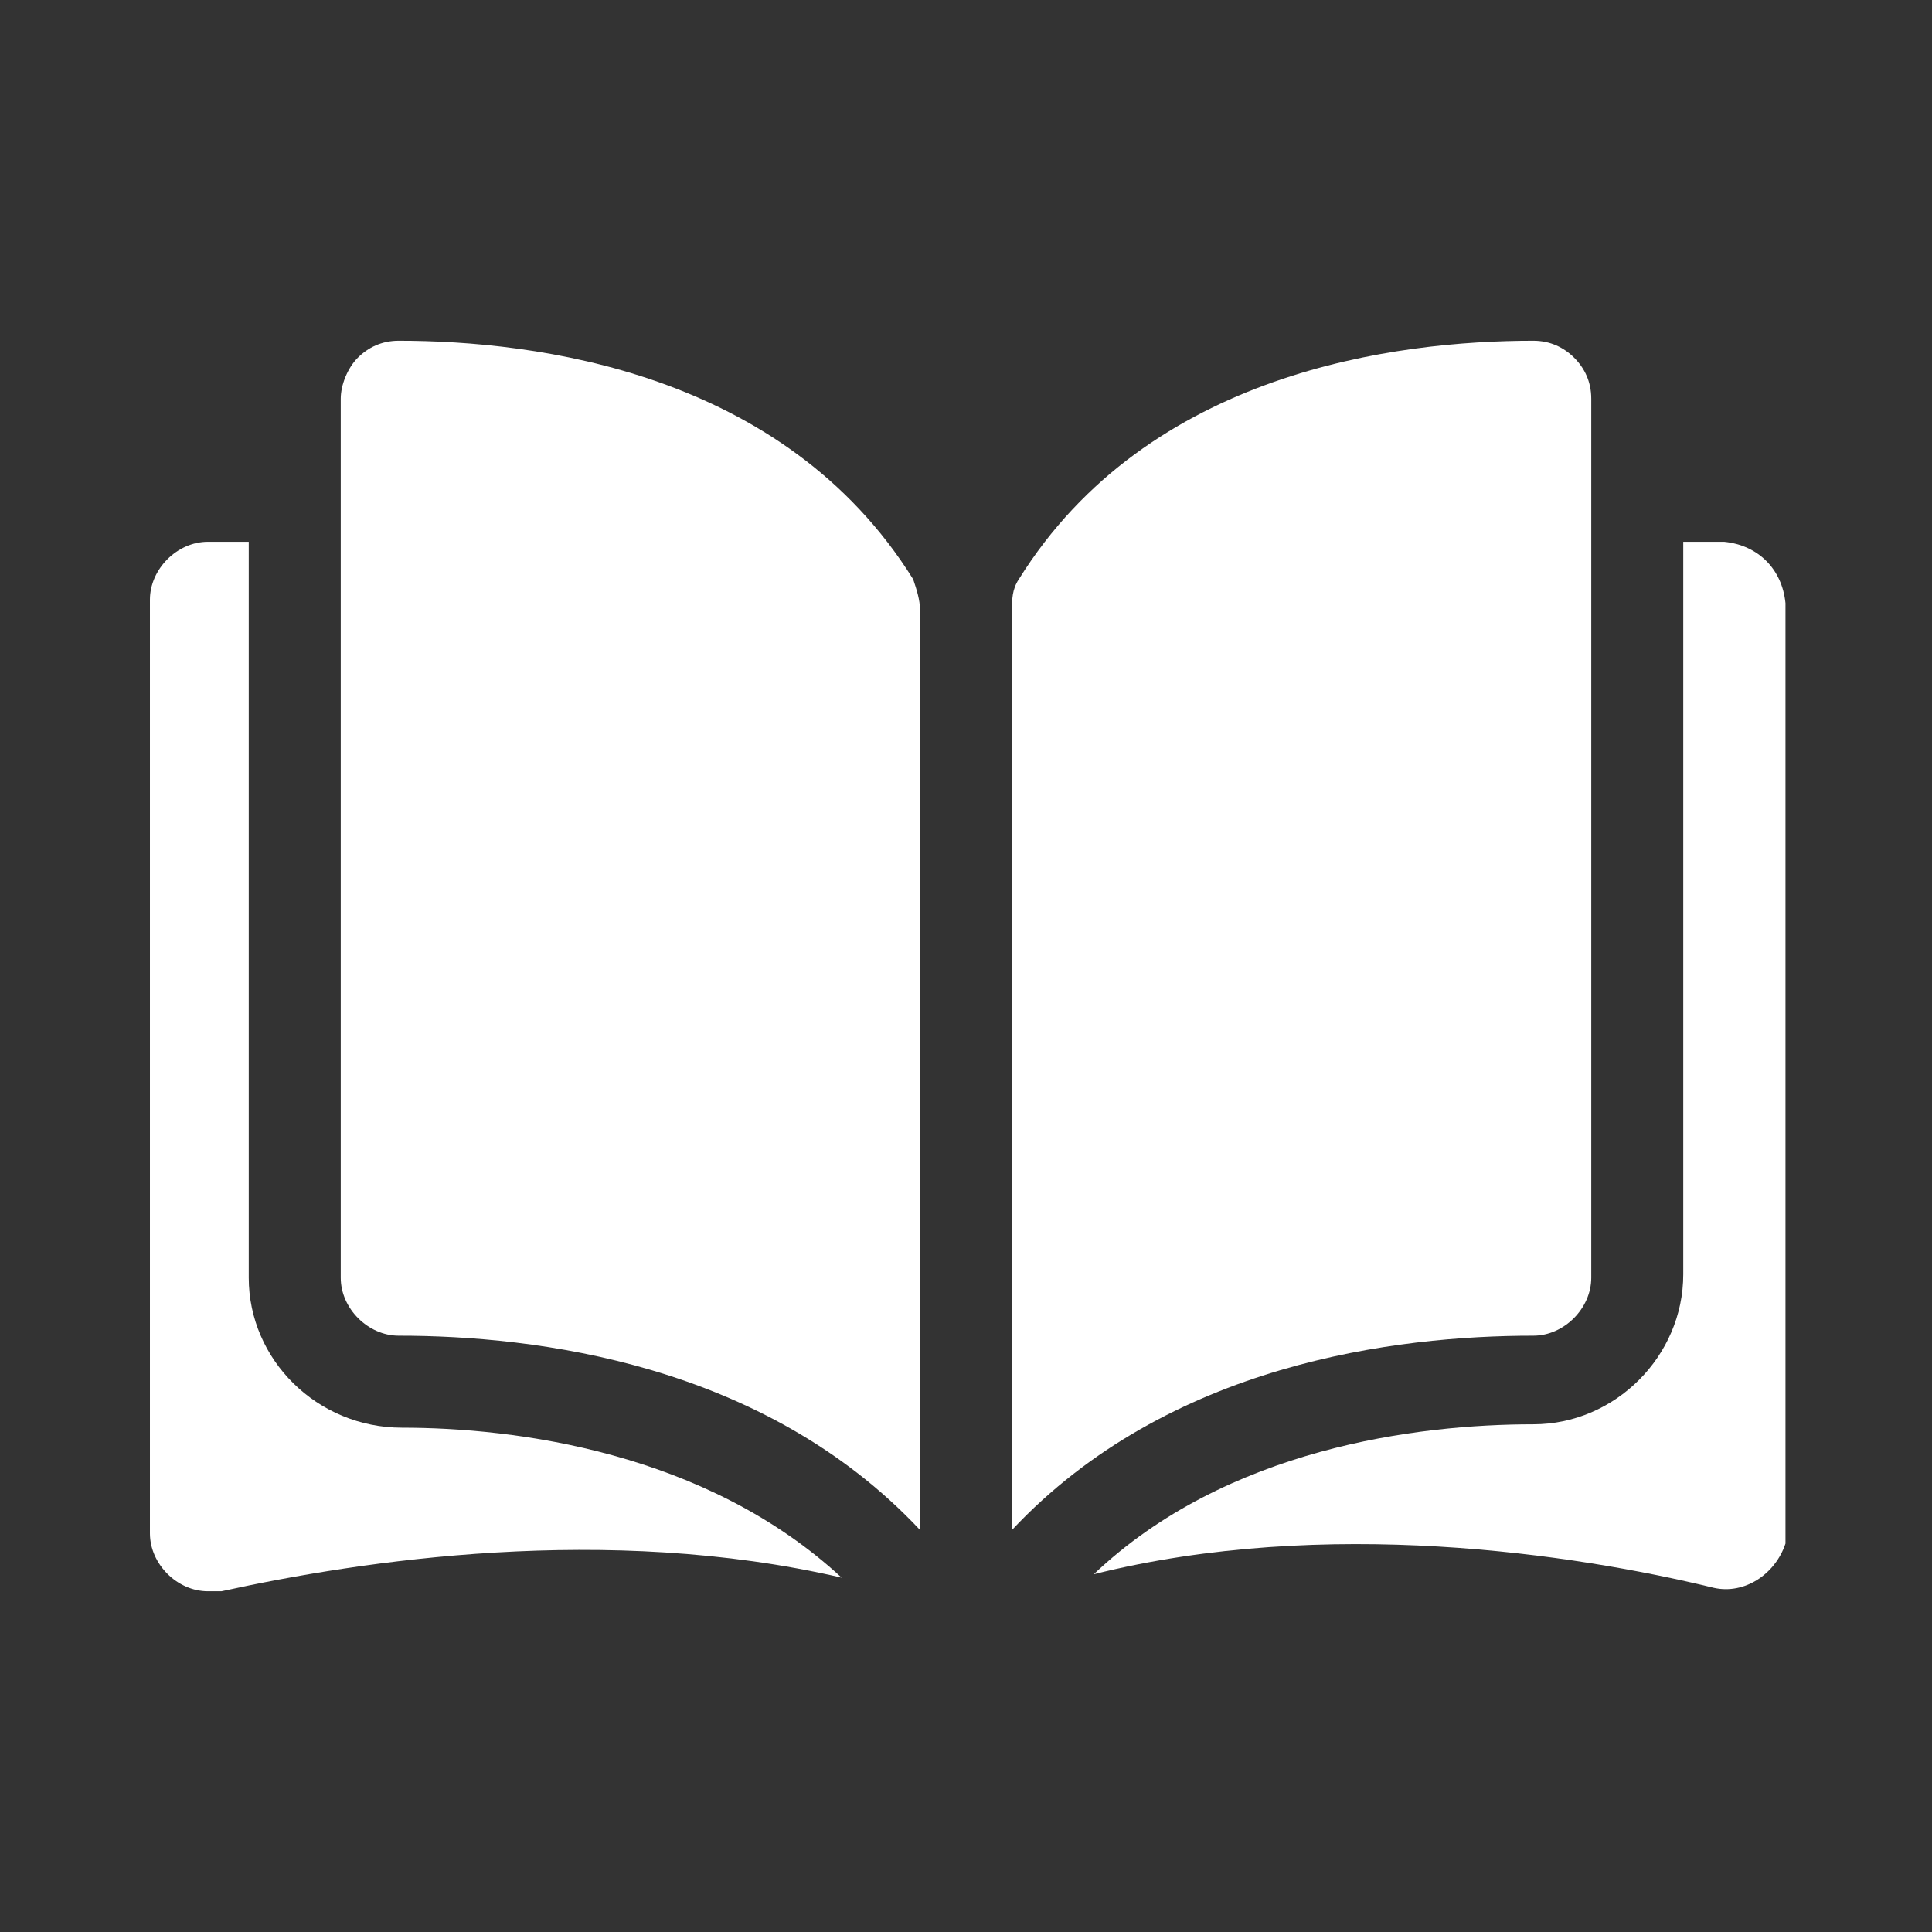 <?xml version="1.0" encoding="utf-8"?>
<!-- Generator: Adobe Illustrator 23.0.6, SVG Export Plug-In . SVG Version: 6.00 Build 0)  -->
<!DOCTYPE svg PUBLIC "-//W3C//DTD SVG 1.1//EN" "http://www.w3.org/Graphics/SVG/1.1/DTD/svg11.dtd">
<svg version="1.1" id="Calque_1" xmlns:x="http://ns.adobe.com/Extensibility/1.0/" xmlns:i="http://ns.adobe.com/AdobeIllustrator/10.0/" xmlns:graph="http://ns.adobe.com/Graphs/1.0/"
	 xmlns="http://www.w3.org/2000/svg" xmlns:xlink="http://www.w3.org/1999/xlink" x="0px" y="0px" viewBox="0 0 56.7 56.7"
	 style="enable-background:new 0 0 56.7 56.7;" xml:space="preserve">
<rect x="0" y="0" width="56.7" height="56.7" fill="#333333" stroke="none"/>
<style type="text/css">
	.st0{fill:#FFFFFF;}
</style>
<g transform="translate(0 -35.048)">
	<g transform="translate(0 35.048)">
		<path class="st0" d="M11.7,10L11.7,10c-0.5,0-0.9,0.2-1.2,0.5c-0.3,0.3-0.5,0.8-0.5,1.2v25.8c0,0.9,0.8,1.7,1.7,1.7
			c4,0,10.7,0.8,15.3,5.7v-27c0-0.3-0.1-0.6-0.2-0.9C23,10.9,15.7,10,11.7,10z"/>
		<path class="st0" d="M46.7,37.5V11.7c0-0.5-0.2-0.9-0.5-1.2C45.9,10.2,45.5,10,45,10l0,0c-4,0-11.3,0.9-15.1,7
			c-0.2,0.3-0.2,0.6-0.2,0.9v27C34.3,40,41,39.2,45,39.2C45.9,39.2,46.7,38.4,46.7,37.5z"/>
		<path class="st0" d="M50.6,15.9h-1.2v21.5c0,2.4-2,4.4-4.4,4.4c-3.4,0-9,0.7-12.9,4.4c6.8-1.7,14.1-0.6,18.2,0.4
			c0.9,0.2,1.8-0.4,2.1-1.3c0-0.1,0-0.3,0-0.4V17.7C52.3,16.7,51.6,16,50.6,15.9z"/>
		<path class="st0" d="M7.3,37.5V15.9H6.1c-0.9,0-1.7,0.8-1.7,1.7V45c0,0.9,0.8,1.7,1.7,1.7c0.1,0,0.3,0,0.4,0
			c4.1-0.9,11.3-2,18.2-0.4c-4-3.7-9.6-4.4-12.9-4.4C9.3,41.9,7.3,39.9,7.3,37.5z"/>
	</g>
</g>
</svg>
